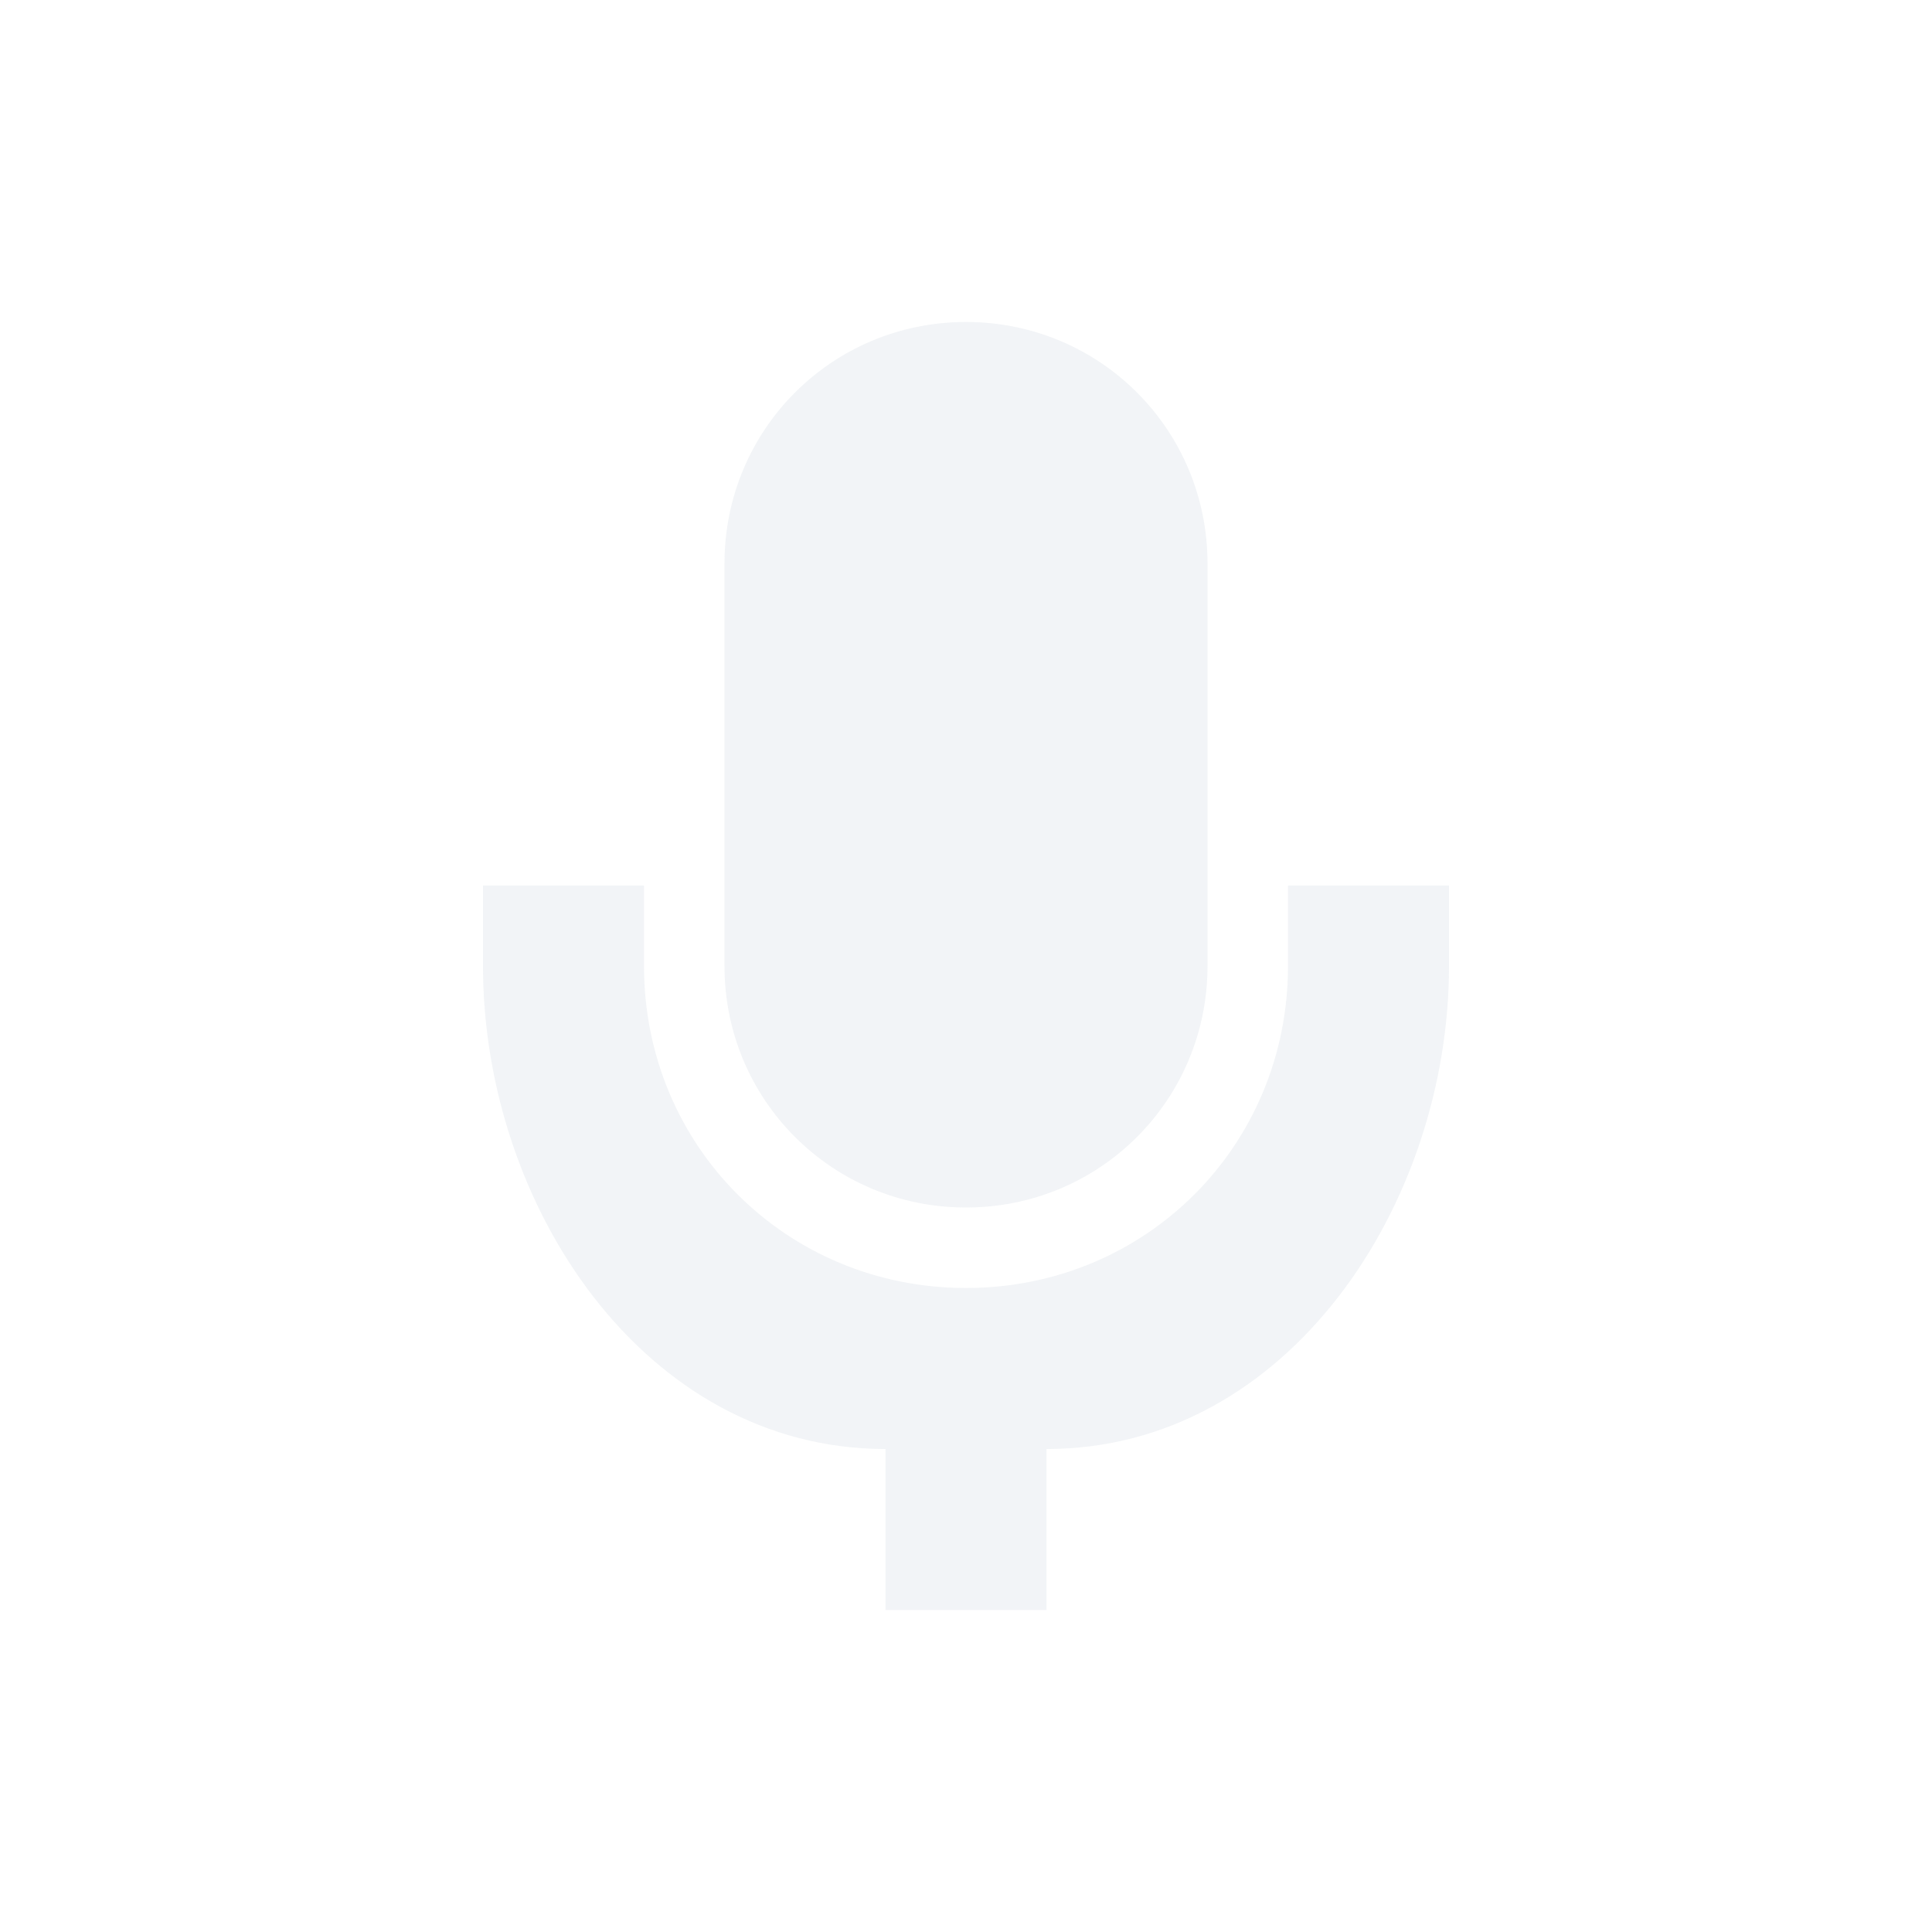 <svg xmlns="http://www.w3.org/2000/svg" xmlns:xlink="http://www.w3.org/1999/xlink" width="12pt" height="12pt" version="1.1" viewBox="0 0 12 12">
 <defs>
  <filter id="alpha" width="100%" height="100%" x="0%" y="0%" filterUnits="objectBoundingBox">
   <feColorMatrix in="SourceGraphic" type="matrix" values="0 0 0 0 1 0 0 0 0 1 0 0 0 0 1 0 0 0 1 0"/>
  </filter>
  <mask id="mask0">
   <g filter="url(#alpha)">
    <rect width="12" height="12" x="0" y="0" style="fill:rgb(0%,0%,0%);fill-opacity:0.302"/>
   </g>
  </mask>
  <clipPath id="clip1">
   <rect width="12" height="12" x="0" y="0"/>
  </clipPath>
  <g id="surface5" clip-path="url(#clip1)">
   <path style="fill:rgb(82.745%,85.49%,89.02%)" d="M 6 2 C 5.168 2 4.5 2.668 4.5 3.5 L 4.5 6 C 4.5 6.832 5.168 7.5 6 7.5 C 6.832 7.5 7.5 6.832 7.5 6 L 7.5 3.5 C 7.5 2.668 6.832 2 6 2 Z M 3 5.5 L 3 6 C 3 7.484 4 9 5.5 9 L 5.5 10 L 6.5 10 L 6.5 9 C 8 9 9 7.48 9 6 L 9 5.5 L 8 5.5 L 8 6 C 8 7.117 7.117 8 6 8 C 4.883 8 4 7.117 4 6 L 4 5.5 Z M 3 5.5"/>
  </g>
 </defs>
 <g>
  <use mask="url(#mask0)" xlink:href="#surface5"/>
 </g>
</svg>
